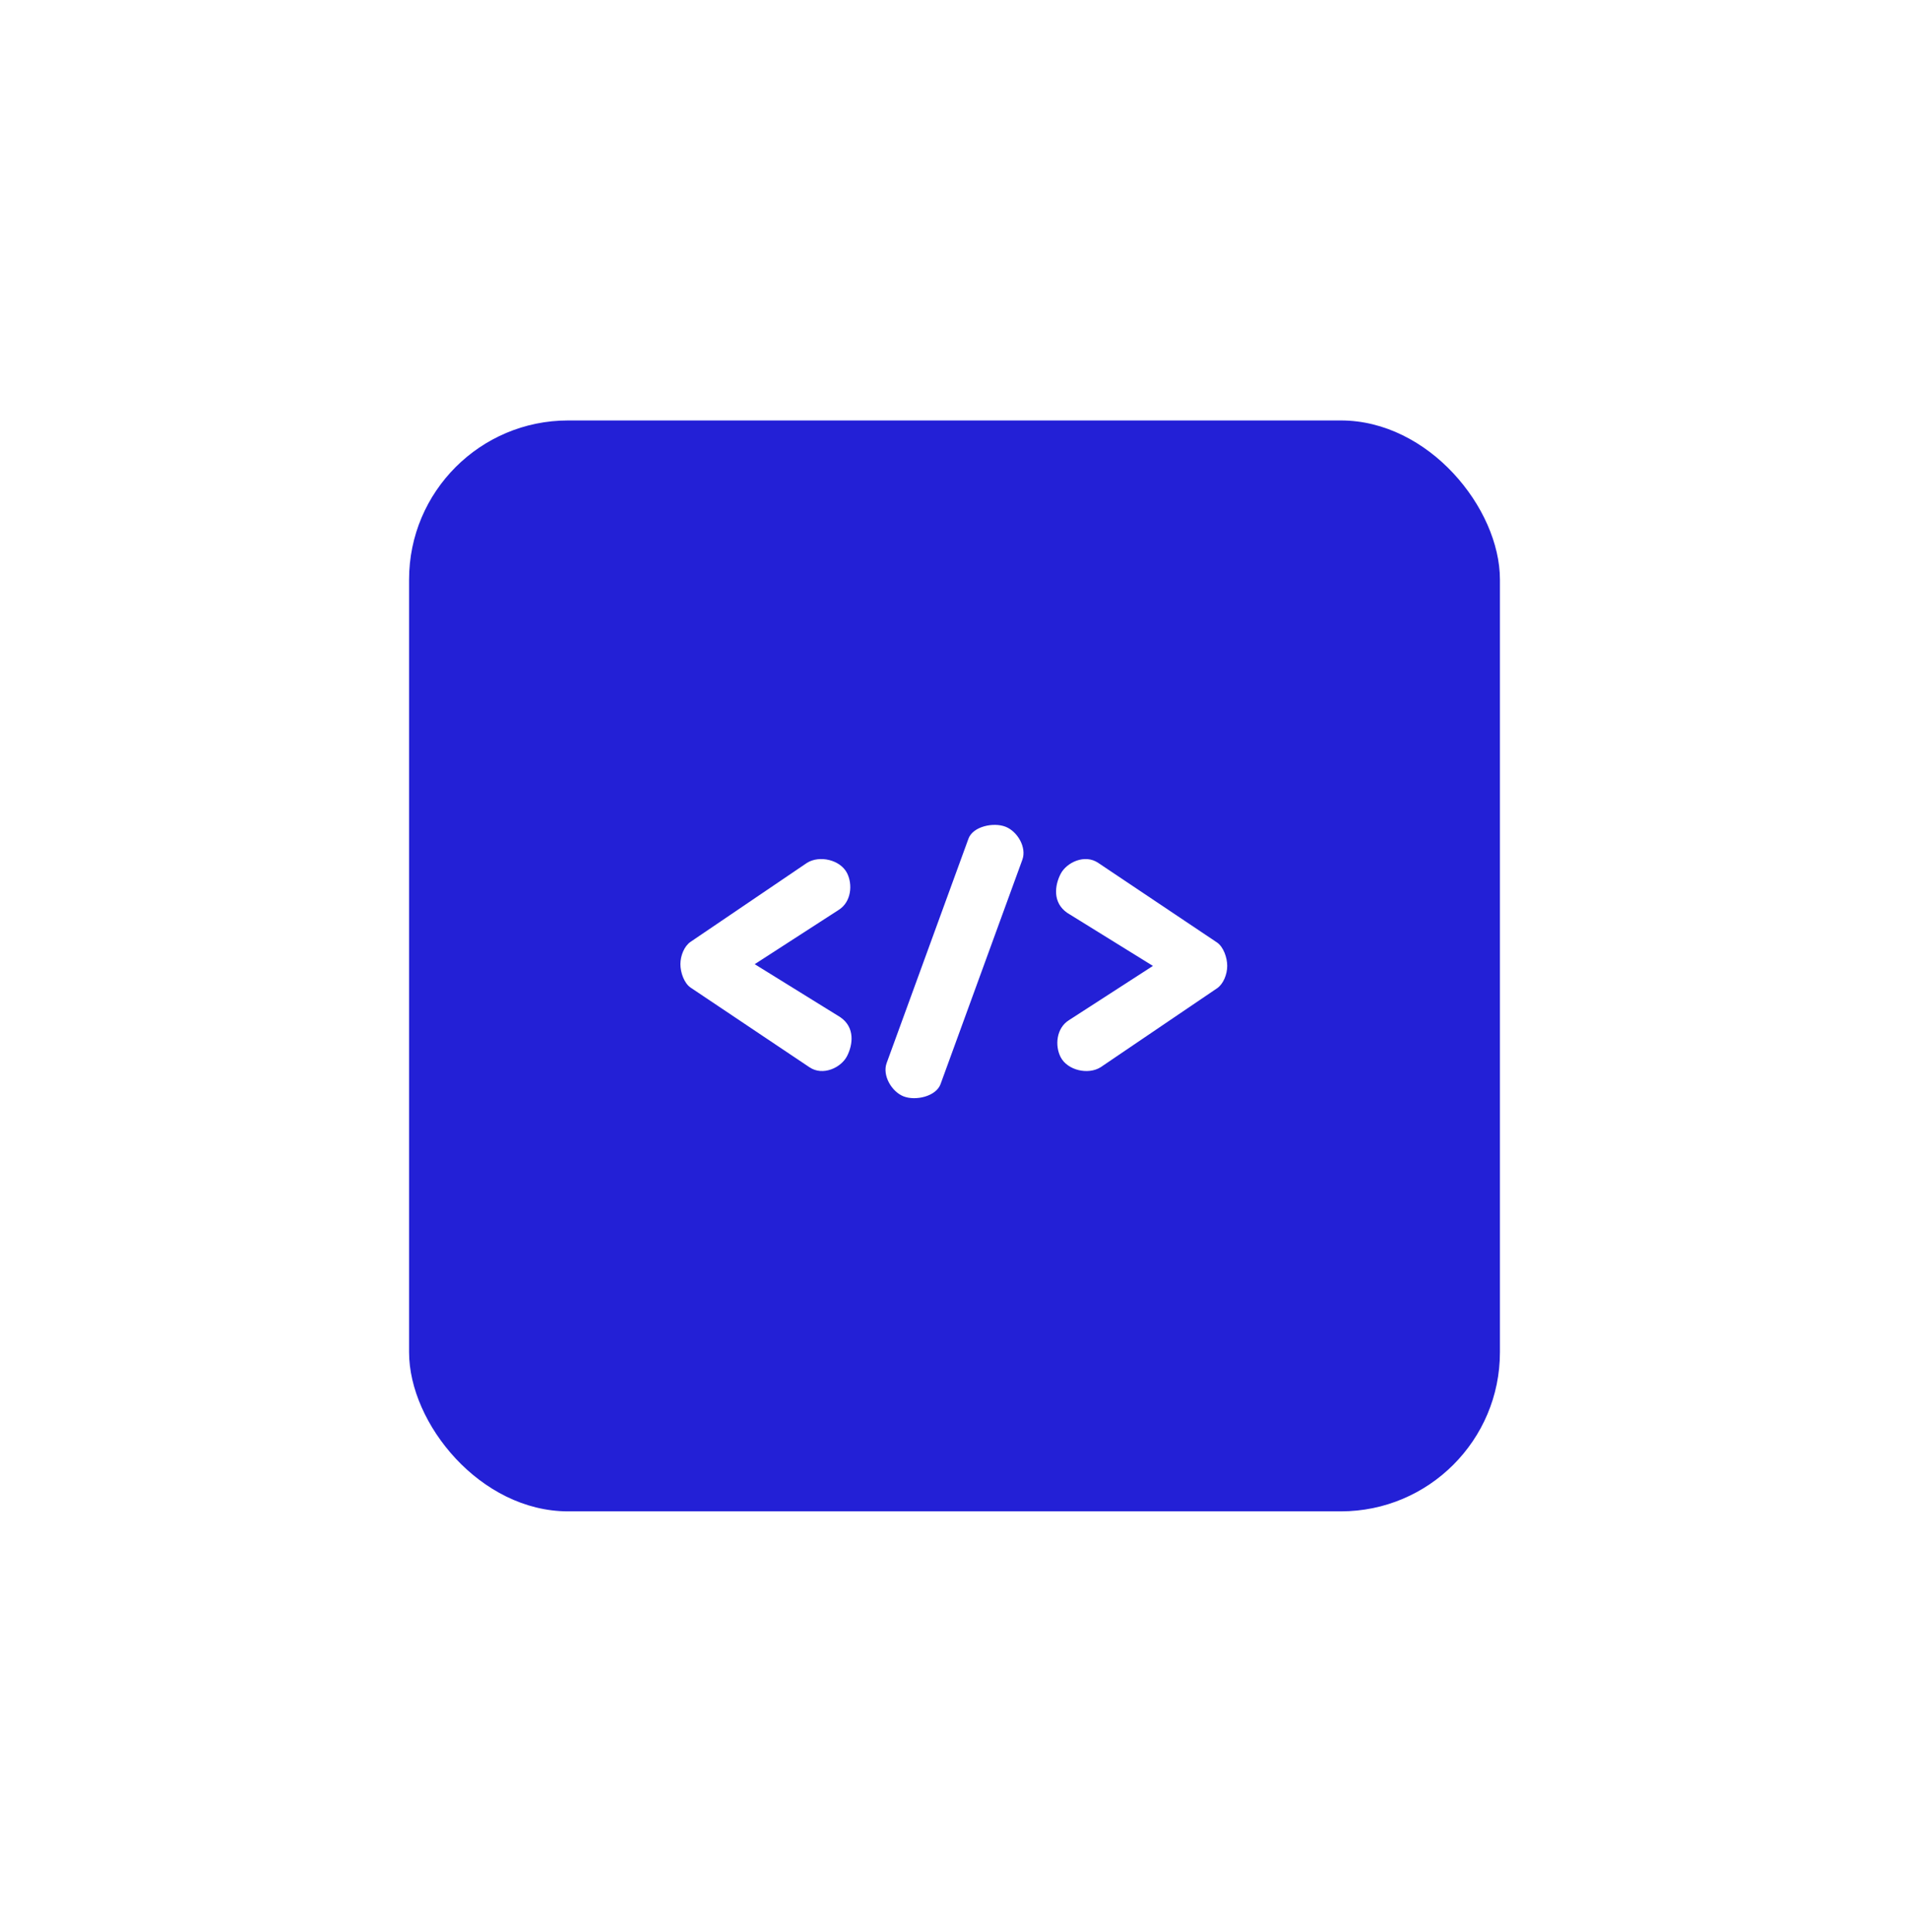 <?xml version="1.0" encoding="UTF-8"?> <svg xmlns="http://www.w3.org/2000/svg" width="84" height="85" viewBox="0 0 84 85" fill="none"><g filter="url(#filter0_d_5516_16772)"><rect x="18" y="14.5" width="48" height="48" rx="7" fill="#2320D6"></rect><path d="M44.986 33.827C45.184 33.285 44.769 32.578 44.242 32.375C43.714 32.171 42.811 32.36 42.614 32.903L39.014 42.776C38.816 43.319 39.236 44.038 39.764 44.242C40.291 44.445 41.188 44.244 41.386 43.701L44.986 33.827Z" fill="white"></path><path d="M37.269 34.41C37.528 34.912 37.462 35.69 36.899 36.039L33.208 38.424L36.976 40.757C37.635 41.21 37.528 41.973 37.269 42.474C37.009 42.976 36.209 43.36 35.616 42.958L30.383 39.451C30.107 39.259 29.939 38.797 29.939 38.424C29.939 38.052 30.107 37.634 30.383 37.443L35.508 33.967C36.061 33.62 36.969 33.83 37.269 34.41Z" fill="white"></path><path d="M46.671 42.515C46.411 42.013 46.477 41.235 47.04 40.885L50.731 38.5L46.964 36.168C46.304 35.714 46.411 34.952 46.671 34.45C46.93 33.948 47.731 33.564 48.324 33.967L53.557 37.473C53.832 37.665 54 38.128 54 38.5C54 38.872 53.832 39.29 53.557 39.482L48.431 42.958C47.878 43.305 46.971 43.094 46.671 42.515Z" fill="white"></path></g><defs><filter id="filter0_d_5516_16772" x="0" y="0.5" width="84" height="84" filterUnits="userSpaceOnUse" color-interpolation-filters="sRGB"><feFlood flood-opacity="0" result="BackgroundImageFix"></feFlood><feColorMatrix in="SourceAlpha" type="matrix" values="0 0 0 0 0 0 0 0 0 0 0 0 0 0 0 0 0 0 127 0" result="hardAlpha"></feColorMatrix><feOffset dy="4"></feOffset><feGaussianBlur stdDeviation="9"></feGaussianBlur><feComposite in2="hardAlpha" operator="out"></feComposite><feColorMatrix type="matrix" values="0 0 0 0 0.475 0 0 0 0 0.667 0 0 0 0 0.925 0 0 0 0.5 0"></feColorMatrix><feBlend mode="normal" in2="BackgroundImageFix" result="effect1_dropShadow_5516_16772"></feBlend><feBlend mode="normal" in="SourceGraphic" in2="effect1_dropShadow_5516_16772" result="shape"></feBlend></filter></defs></svg> 